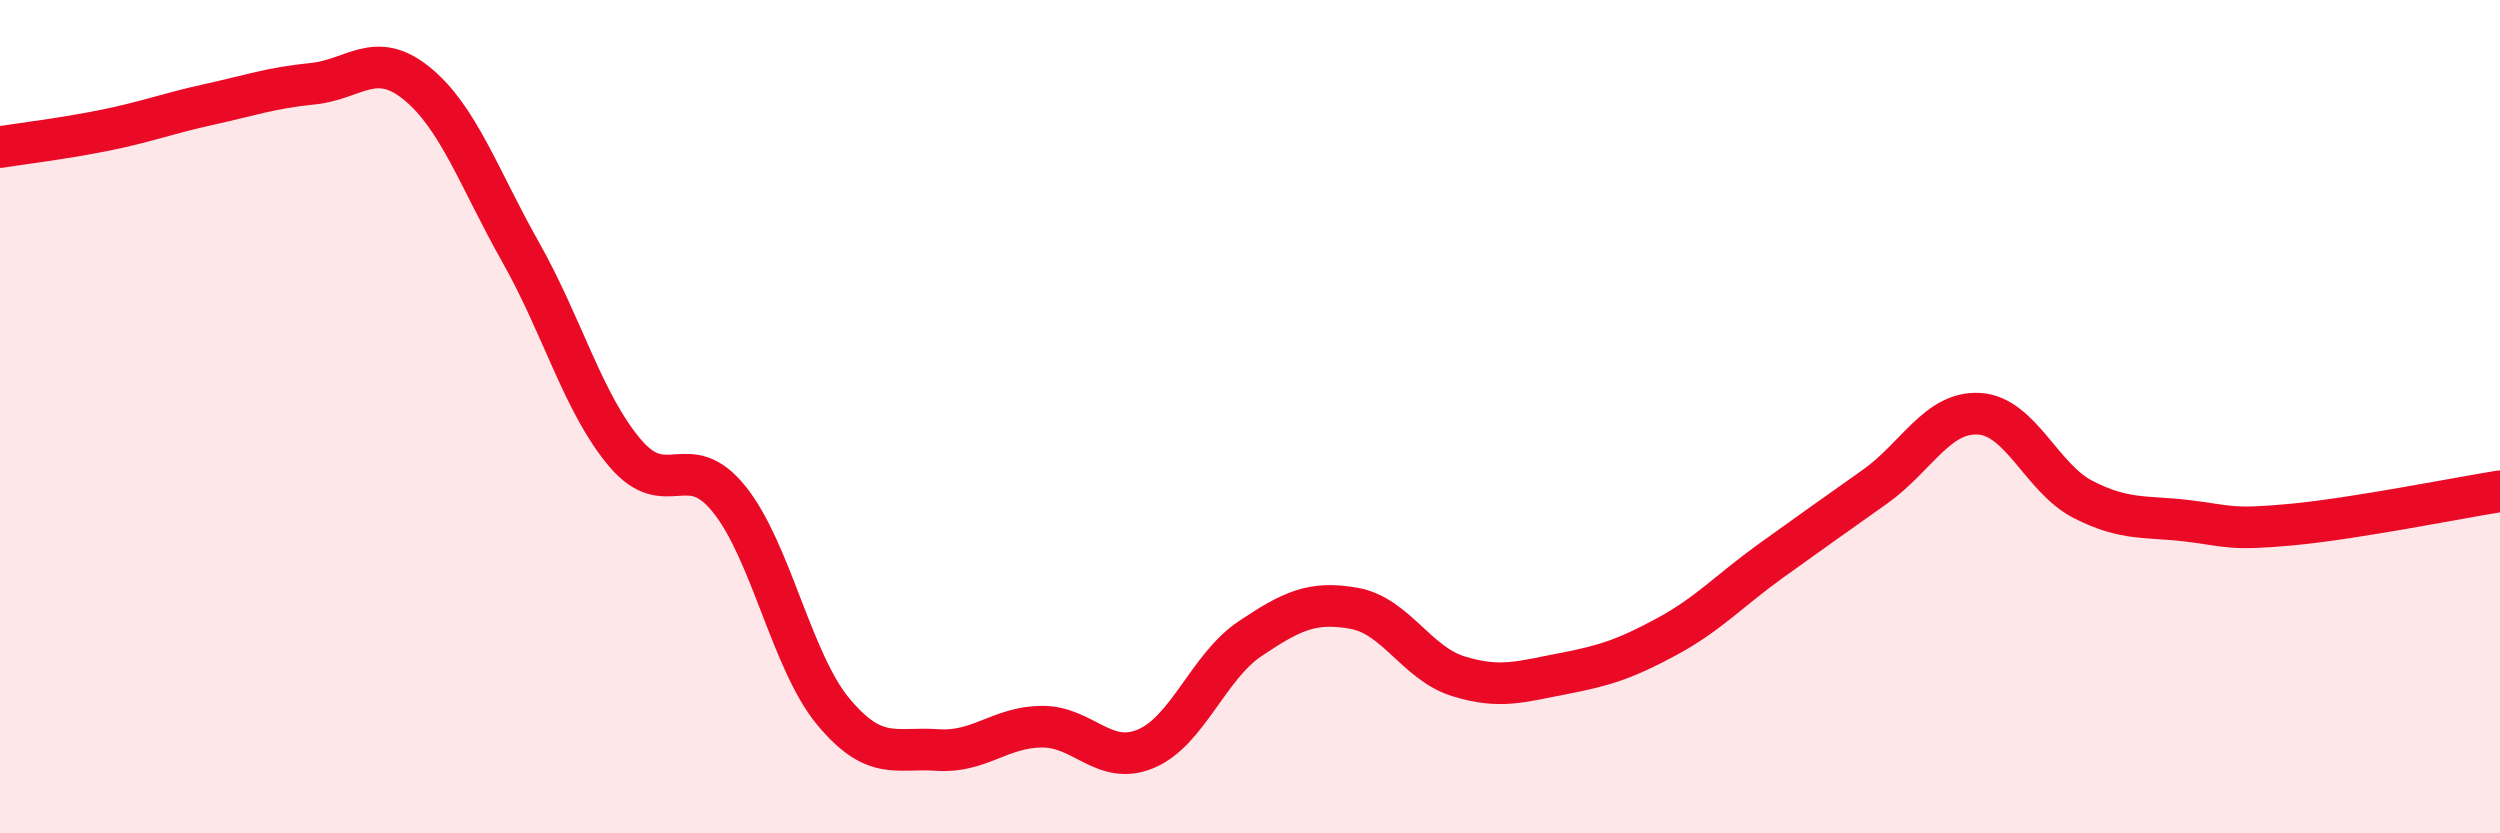 
    <svg width="60" height="20" viewBox="0 0 60 20" xmlns="http://www.w3.org/2000/svg">
      <path
        d="M 0,3.53 C 0.5,3.45 1.5,3.33 2.5,3.13 C 3.5,2.93 4,2.73 5,2.51 C 6,2.29 6.5,2.11 7.5,2.01 C 8.5,1.91 9,1.19 10,2 C 11,2.81 11.5,4.29 12.5,6.06 C 13.5,7.83 14,9.69 15,10.87 C 16,12.05 16.5,10.74 17.5,11.98 C 18.5,13.22 19,15.88 20,17.08 C 21,18.28 21.5,17.93 22.5,18 C 23.5,18.07 24,17.45 25,17.44 C 26,17.43 26.5,18.39 27.5,17.97 C 28.5,17.55 29,16 30,15.33 C 31,14.66 31.5,14.42 32.5,14.6 C 33.5,14.78 34,15.92 35,16.23 C 36,16.54 36.5,16.36 37.5,16.17 C 38.5,15.98 39,15.82 40,15.28 C 41,14.74 41.5,14.18 42.5,13.46 C 43.5,12.74 44,12.39 45,11.68 C 46,10.97 46.5,9.87 47.5,9.93 C 48.5,9.99 49,11.48 50,11.99 C 51,12.5 51.5,12.38 52.5,12.5 C 53.5,12.62 53.5,12.73 55,12.59 C 56.5,12.45 59,11.95 60,11.79L60 20L0 20Z"
        fill="#EB0A25"
        opacity="0.1"
        stroke-linecap="round"
        stroke-linejoin="round"
      />
      <path
        d="M 0,3.53 C 0.5,3.45 1.5,3.33 2.5,3.13 C 3.5,2.93 4,2.73 5,2.51 C 6,2.29 6.5,2.11 7.5,2.01 C 8.5,1.91 9,1.19 10,2 C 11,2.81 11.5,4.29 12.5,6.06 C 13.5,7.83 14,9.69 15,10.87 C 16,12.05 16.5,10.74 17.5,11.98 C 18.5,13.22 19,15.88 20,17.08 C 21,18.28 21.5,17.93 22.5,18 C 23.5,18.07 24,17.45 25,17.44 C 26,17.43 26.5,18.39 27.5,17.97 C 28.5,17.55 29,16 30,15.33 C 31,14.66 31.5,14.42 32.5,14.6 C 33.5,14.78 34,15.92 35,16.23 C 36,16.54 36.5,16.36 37.5,16.17 C 38.5,15.98 39,15.82 40,15.28 C 41,14.74 41.5,14.18 42.5,13.46 C 43.5,12.74 44,12.39 45,11.68 C 46,10.97 46.5,9.87 47.5,9.93 C 48.5,9.99 49,11.48 50,11.99 C 51,12.5 51.5,12.38 52.5,12.5 C 53.5,12.62 53.5,12.73 55,12.59 C 56.5,12.45 59,11.95 60,11.79"
        stroke="#EB0A25"
        stroke-width="1"
        fill="none"
        stroke-linecap="round"
        stroke-linejoin="round"
      />
    </svg>
  